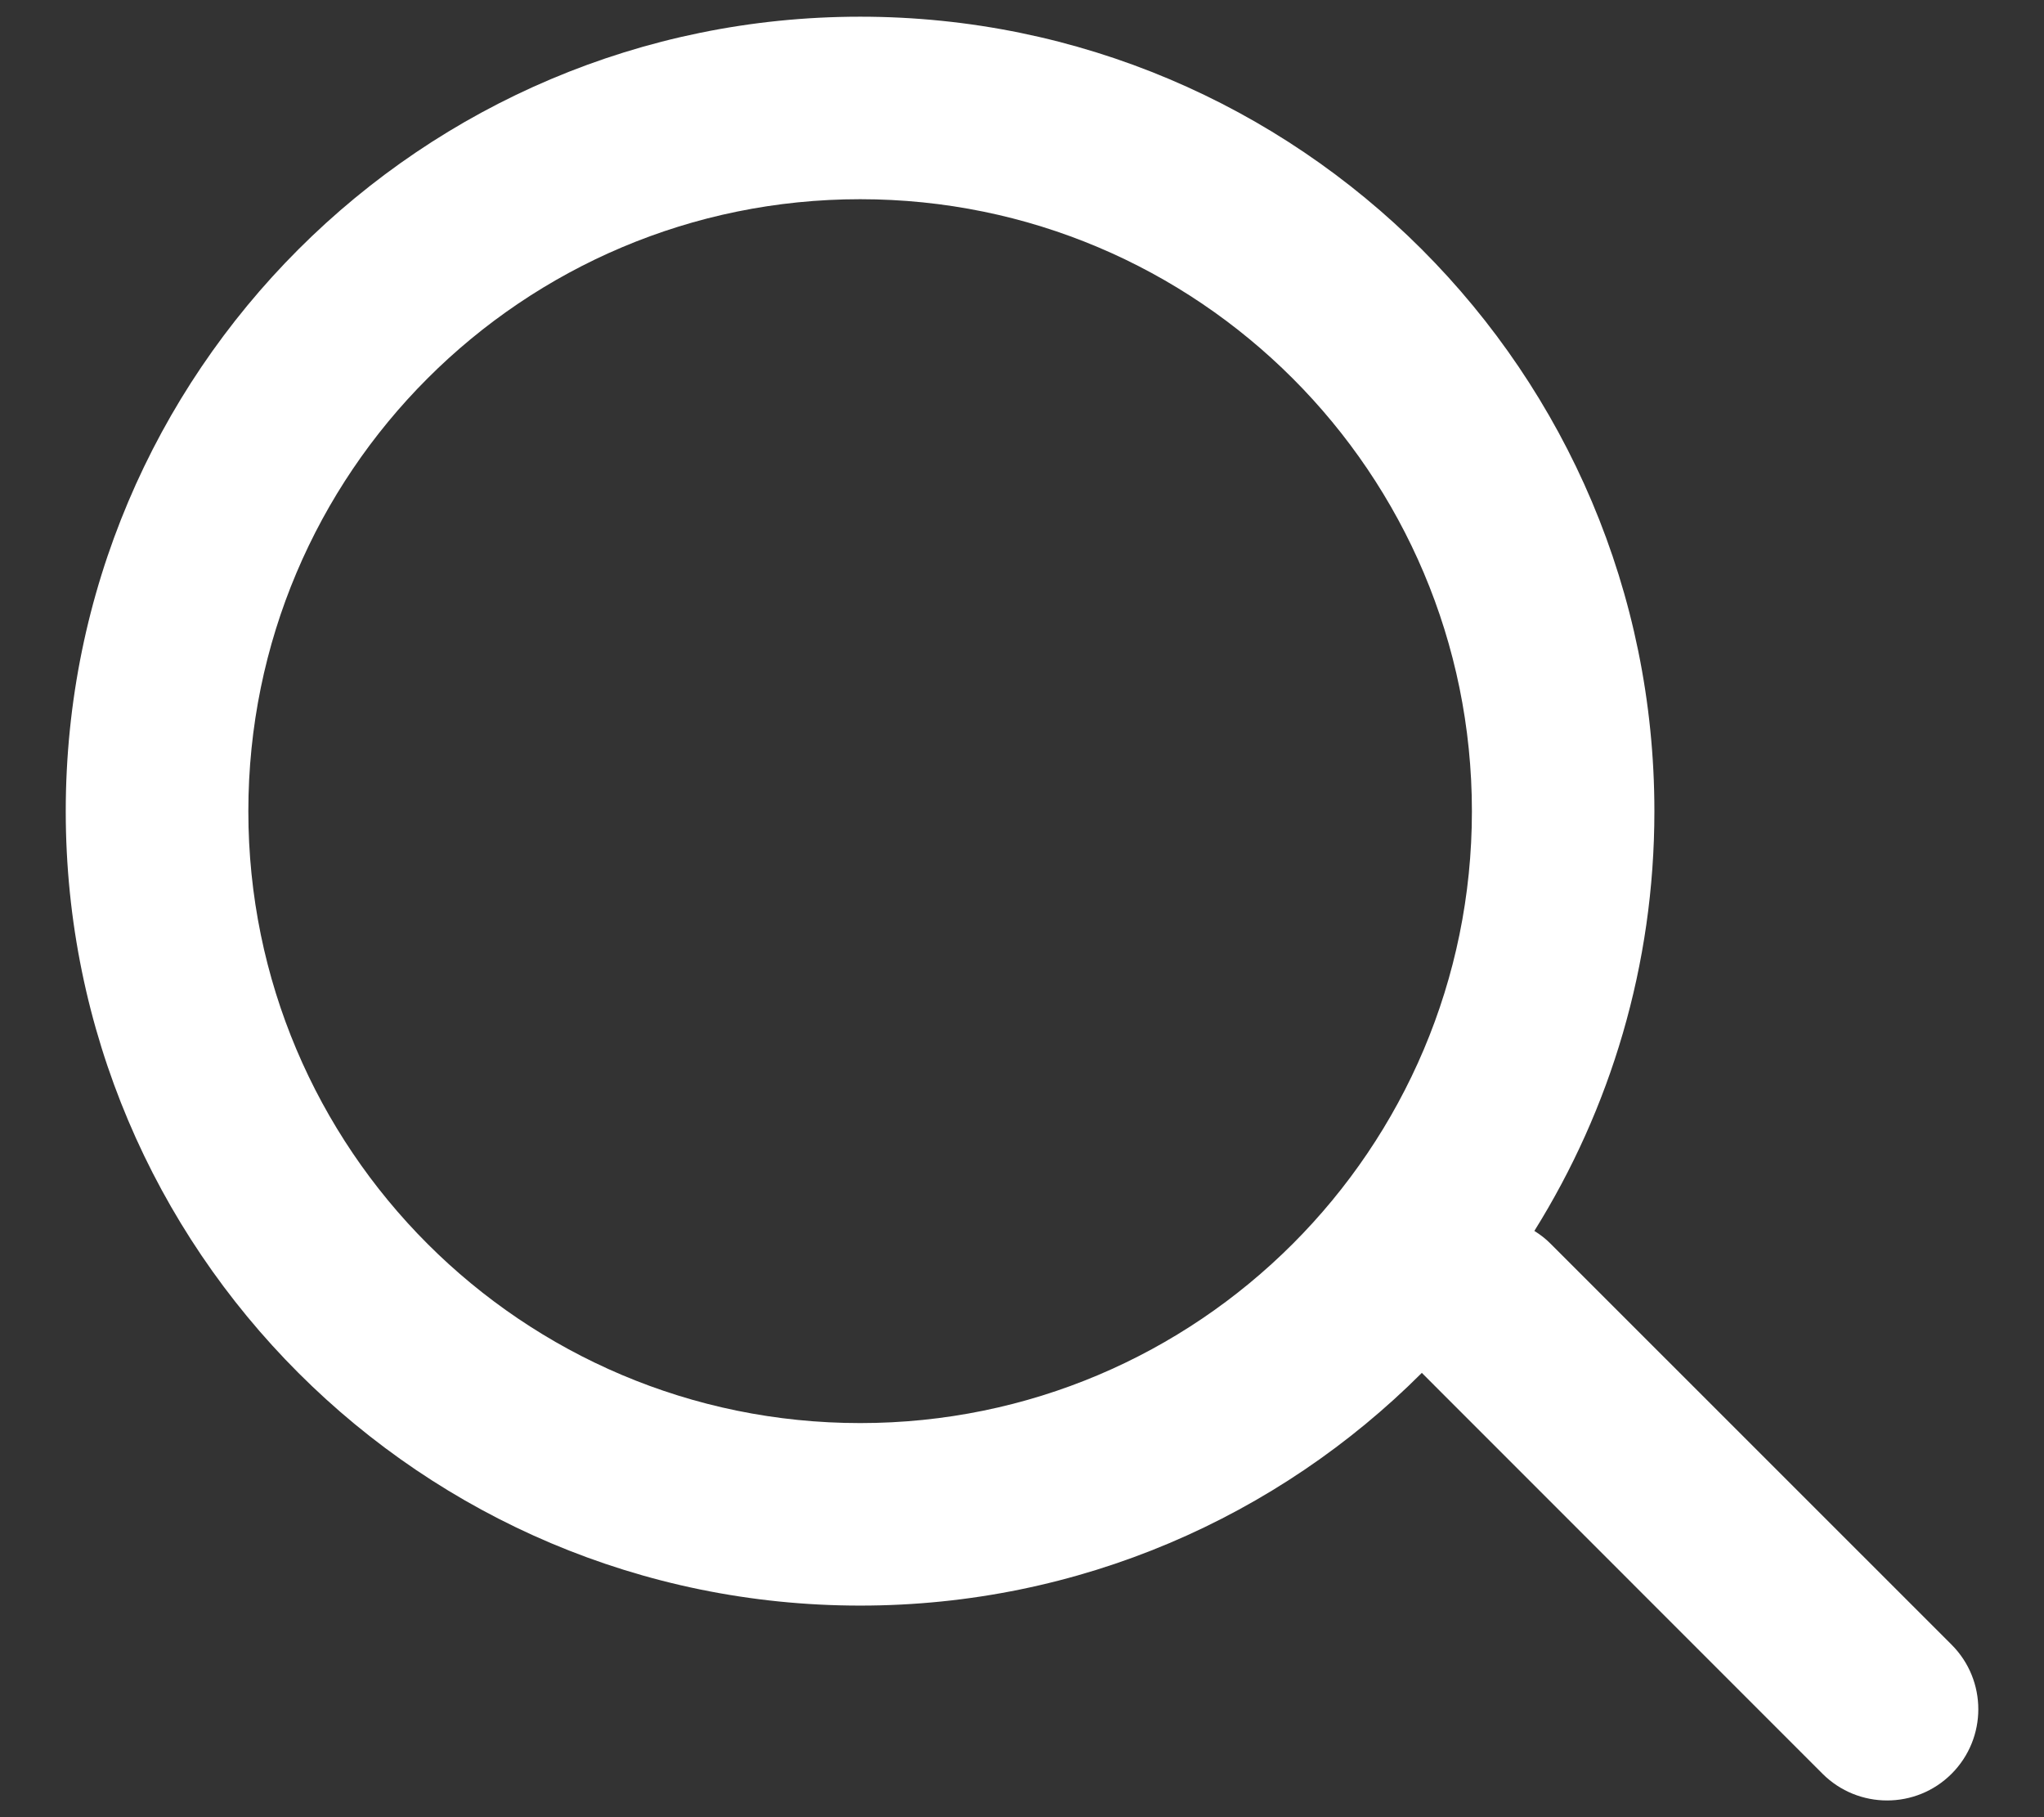 <svg width="18" height="16" viewBox="0 0 18 16" fill="none" xmlns="http://www.w3.org/2000/svg">
<rect x="0" y="0" width="18" height="16" fill="#333333" stroke="none"/>
<path d="M7.575 0.147C11.437 0.147 14.569 3.277 14.569 7.143C14.569 8.5 14.181 9.766 13.512 10.838C13.563 10.87 13.612 10.907 13.656 10.952L17.186 14.481C17.5 14.795 17.5 15.304 17.186 15.618C16.873 15.931 16.364 15.931 16.05 15.618L12.521 12.088C11.255 13.354 9.506 14.137 7.575 14.137C3.712 14.137 0.579 11.006 0.579 7.143C0.579 3.277 3.712 0.147 7.575 0.147ZM7.575 1.754C4.599 1.754 2.187 4.165 2.187 7.143C2.187 10.118 4.599 12.53 7.575 12.53C10.55 12.53 12.962 10.118 12.962 7.143C12.962 4.165 10.549 1.754 7.575 1.754Z" fill="white"/>
</svg>
